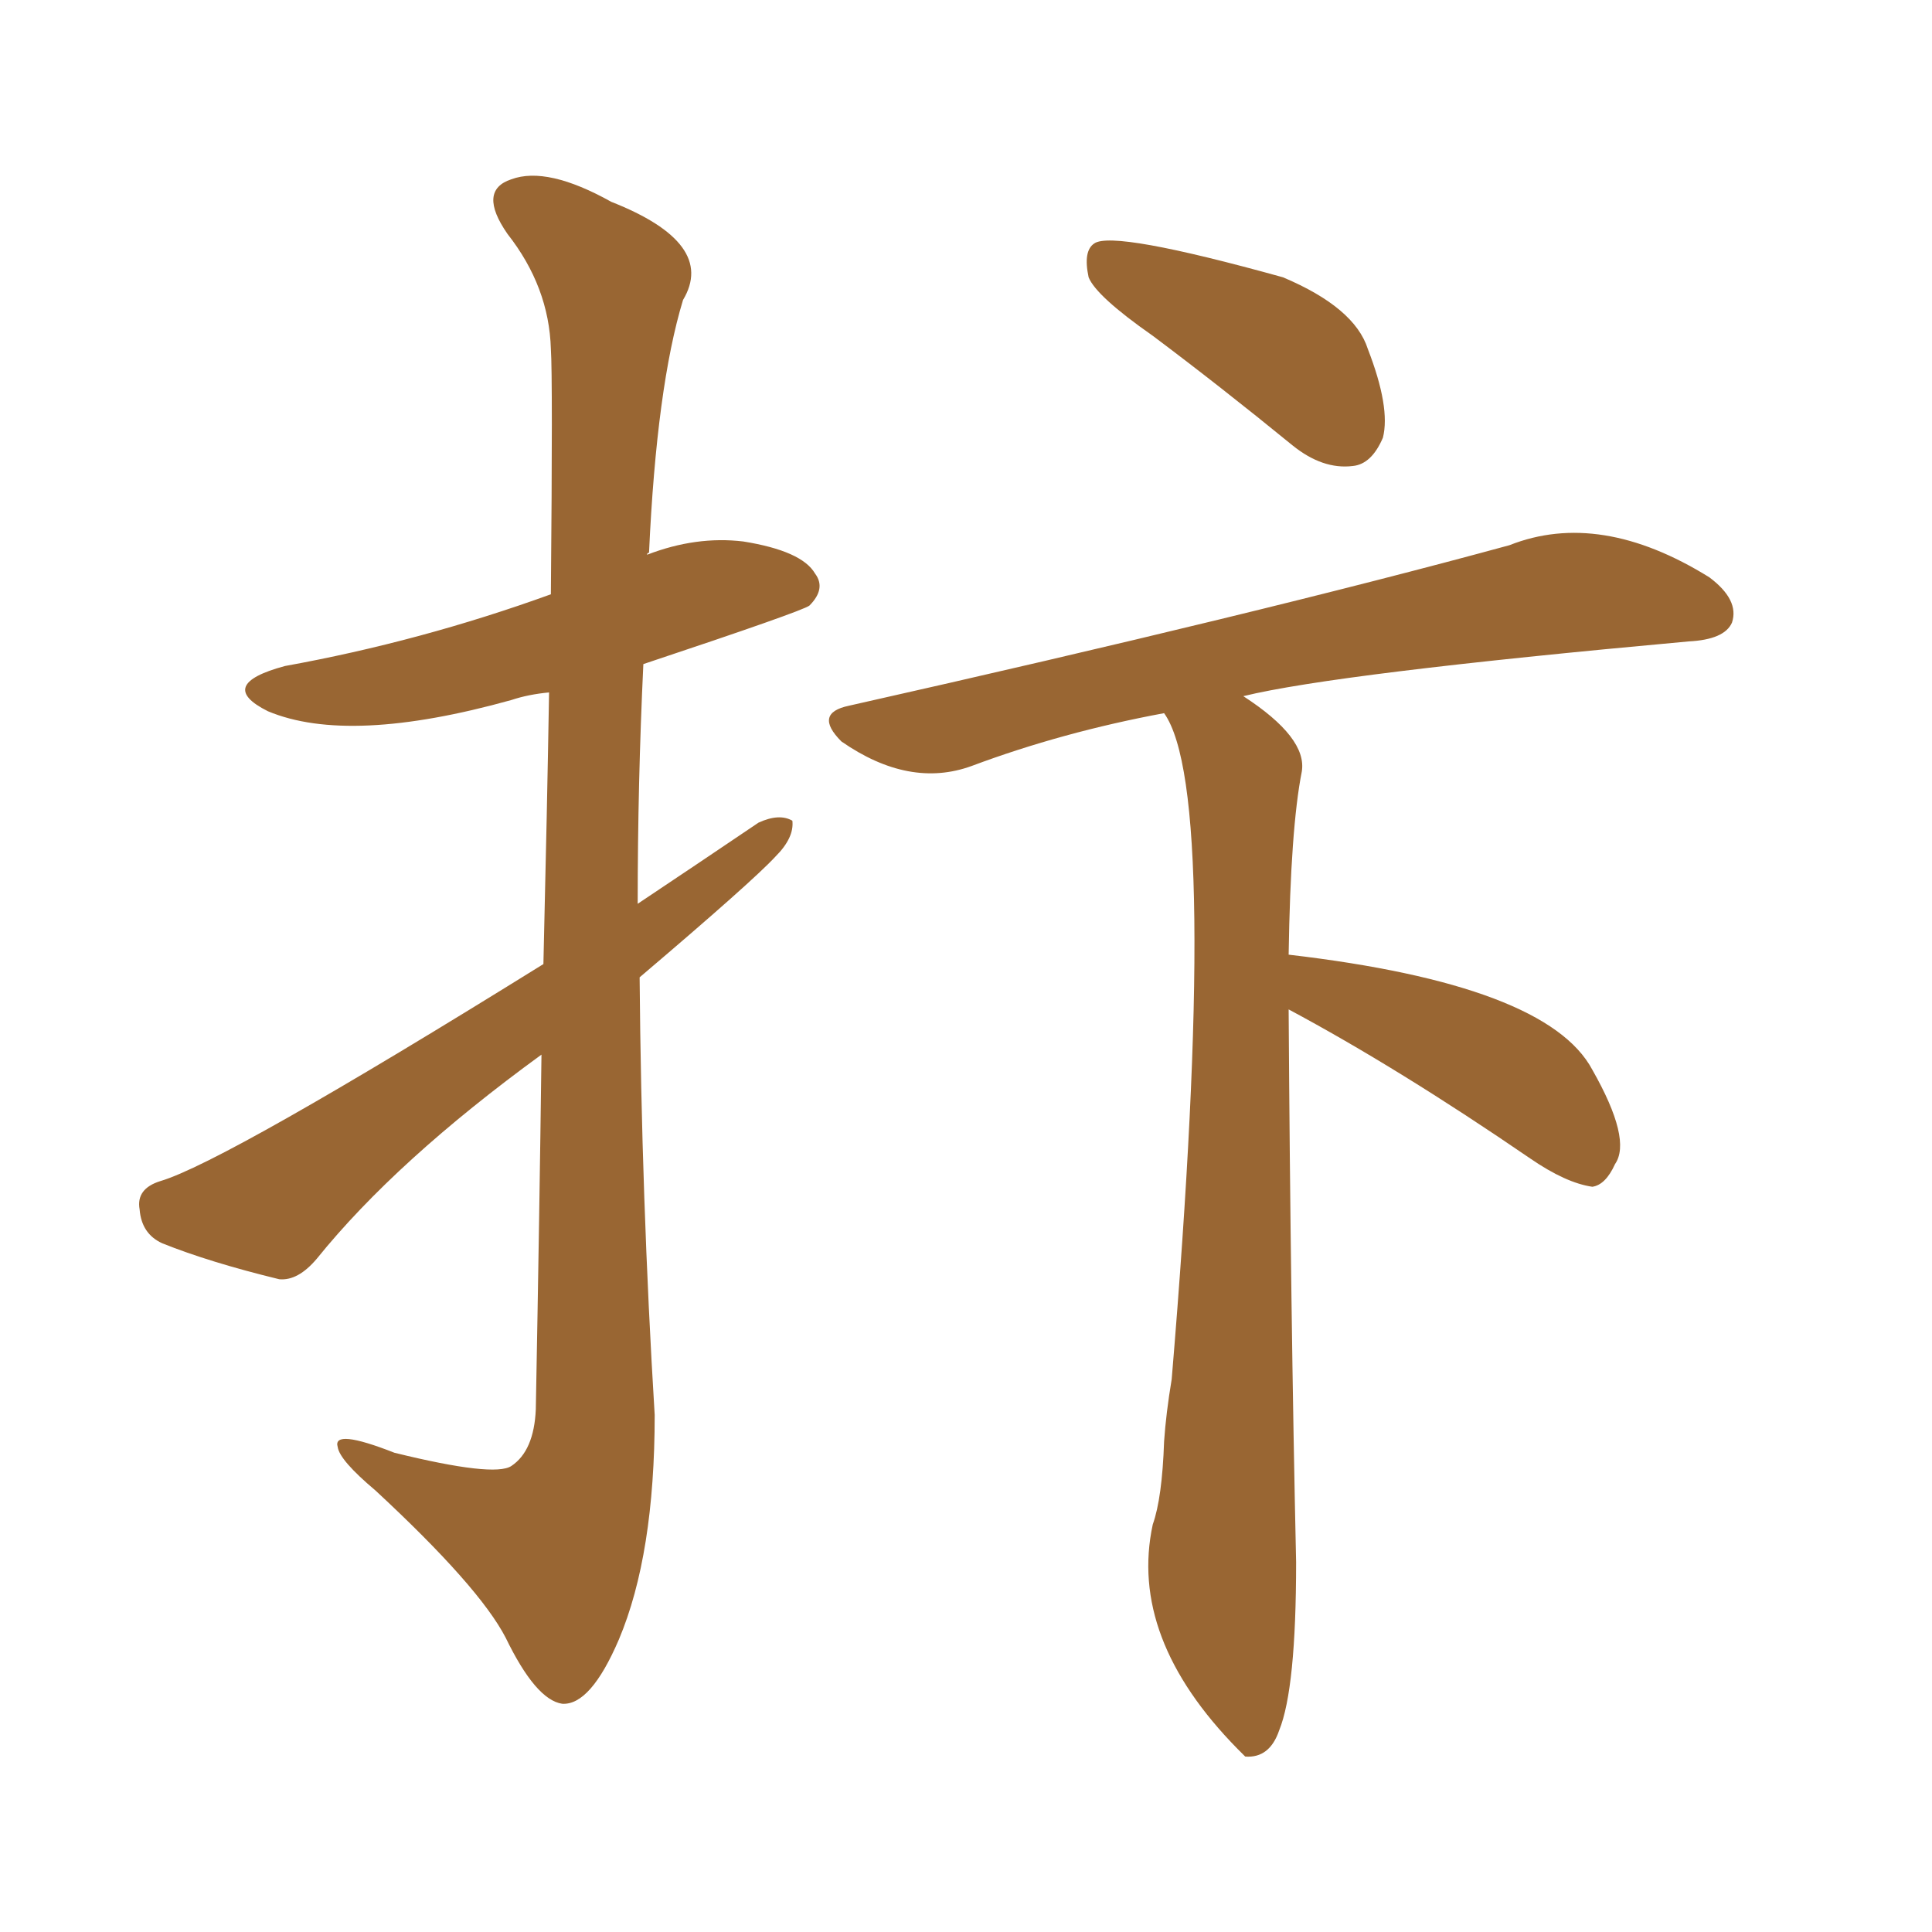 <svg xmlns="http://www.w3.org/2000/svg" xmlns:xlink="http://www.w3.org/1999/xlink" width="150" height="150"><path fill="#996633" padding="10" d="M89.50 26.07L89.50 26.07Q85.11 23.00 84.52 21.53L84.52 21.53Q84.08 19.48 84.96 18.90L84.96 18.90Q86.43 17.87 99.61 21.53L99.61 21.53Q105.18 23.88 106.20 27.10L106.20 27.10Q107.96 31.64 107.37 33.98L107.37 33.98Q106.49 36.04 105.03 36.18L105.03 36.18Q102.69 36.47 100.34 34.57L100.34 34.57Q94.78 30.03 89.50 26.07ZM100.05 78.37L100.05 78.37Q100.20 101.81 100.63 121.29L100.63 121.29Q100.63 131.10 99.32 134.33L99.32 134.33Q98.58 136.52 96.68 136.38L96.68 136.38Q96.24 135.94 96.09 135.79L96.09 135.79Q87.60 127.15 89.50 118.36L89.50 118.36Q90.23 116.31 90.38 111.91L90.38 111.91Q90.53 109.72 90.97 107.08L90.97 107.08Q94.78 61.52 90.38 55.37L90.38 55.37Q82.47 56.84 75.44 59.47L75.44 59.47Q70.61 61.23 65.33 57.57L65.33 57.57Q63.13 55.37 65.92 54.79L65.92 54.79Q97.85 47.61 117.19 42.33L117.19 42.33Q124.22 39.55 132.71 44.82L132.71 44.82Q135.06 46.58 134.47 48.34L134.47 48.34Q133.89 49.66 131.10 49.80L131.10 49.80Q103.71 52.29 96.53 54.05L96.53 54.05Q101.51 57.28 101.07 59.91L101.07 59.91Q100.20 64.31 100.05 74.12L100.05 74.12Q120.12 76.46 123.63 83.06L123.63 83.06Q126.71 88.48 125.39 90.38L125.39 90.38Q124.66 91.99 123.63 92.14L123.63 92.14Q121.58 91.85 118.80 89.94L118.80 89.94Q108.54 82.91 100.05 78.37ZM49.66 75.88L49.66 75.88L49.66 75.88Q49.80 93.02 50.83 109.86L50.83 109.86Q50.83 120.70 48.05 127.29L48.05 127.29Q45.85 132.42 43.65 132.28L43.65 132.28Q41.60 131.98 39.26 127.15L39.26 127.15Q37.21 123.19 29.15 115.72L29.15 115.72Q26.37 113.38 26.22 112.35L26.22 112.35Q25.78 110.89 30.62 112.79L30.62 112.79Q38.38 114.70 39.70 113.82L39.70 113.82Q41.46 112.65 41.60 109.42L41.60 109.42Q41.89 93.90 42.04 81.88L42.04 81.88Q30.76 90.09 24.61 97.71L24.61 97.71Q23.14 99.46 21.68 99.32L21.68 99.32Q16.26 98.00 12.60 96.53L12.60 96.53Q10.99 95.80 10.84 93.90L10.84 93.90Q10.55 92.29 12.45 91.70L12.45 91.70Q17.43 90.23 42.19 74.85L42.19 74.85Q42.48 62.70 42.63 53.76L42.63 53.76Q41.02 53.91 39.70 54.35L39.70 54.35Q27.10 57.86 20.80 55.22L20.80 55.22Q16.70 53.17 22.12 51.71L22.12 51.71Q32.67 49.80 42.77 46.14L42.77 46.14Q42.92 29.30 42.77 27.10L42.77 27.10Q42.63 22.27 39.40 18.16L39.40 18.16Q37.06 14.79 39.70 13.92L39.70 13.92Q42.48 12.89 47.46 15.67L47.46 15.67Q55.66 18.90 53.03 23.29L53.03 23.29Q50.98 30.03 50.39 42.92L50.39 42.92Q50.24 42.92 50.24 43.07L50.24 43.07Q54.05 41.60 57.71 42.04L57.71 42.04Q62.26 42.77 63.28 44.53L63.28 44.53Q64.16 45.70 62.84 47.02L62.84 47.02Q62.26 47.46 49.95 51.56L49.95 51.56Q49.51 60.79 49.51 70.17L49.51 70.17Q54.35 66.94 58.89 63.87L58.89 63.87Q60.50 63.13 61.52 63.72L61.52 63.72Q61.67 65.04 60.21 66.50L60.21 66.50Q58.45 68.41 49.66 75.88Z"/></svg>